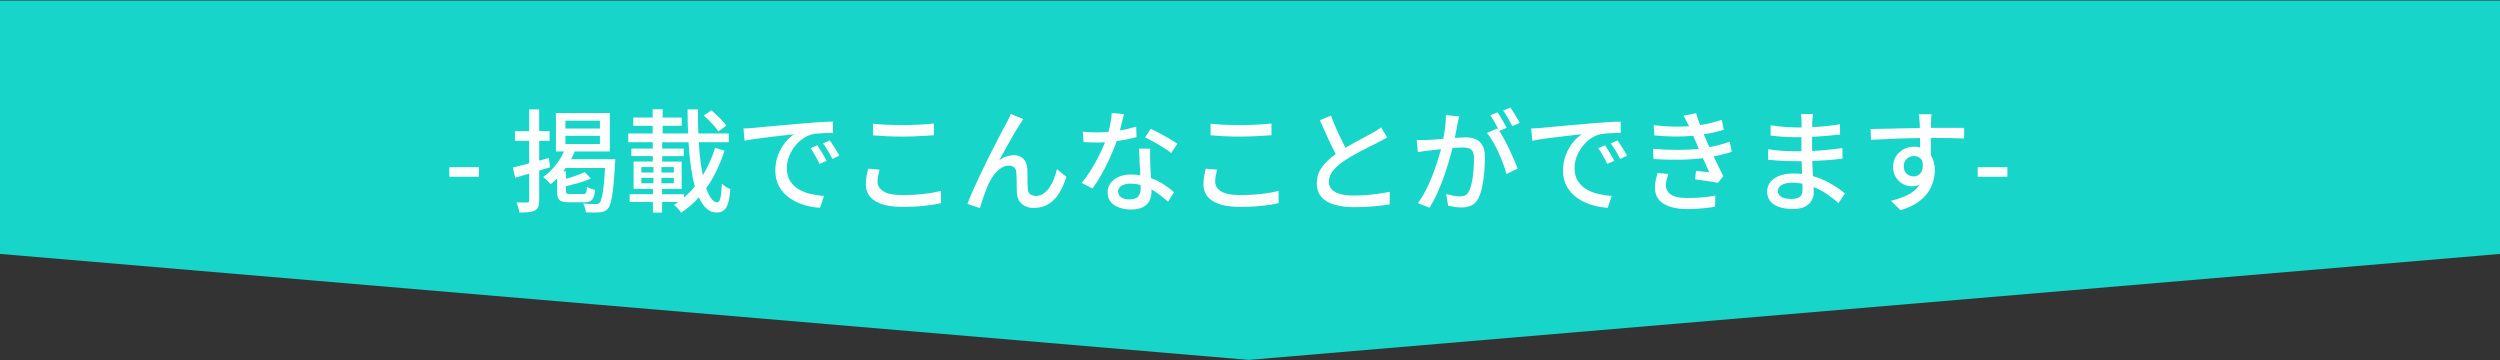 <?xml version="1.0" encoding="UTF-8"?>
<svg id="_レイヤー_1" data-name="レイヤー 1" xmlns="http://www.w3.org/2000/svg" viewBox="0 0 1200 173">
  <rect x="0" y="0" width="1200" height="173" fill="#333333" stroke="none"/>
  <defs>
    <style>
      .cls-1 {
        fill: #fff;
      }

      .cls-2 {
        fill: #18d5ca;
      }
    </style>
  </defs>
  <polygon class="cls-2" points="1200 121.88 599.39 172.75 0 121.88 0 .25 1200 .25 1200 121.88"/>
  <g>
    <path class="cls-1" d="M215.66,84.84v-4.58h14.25v4.58h-14.25Z"/>
    <path class="cls-1" d="M263.46,75.83l.6,4.46c-.86.25-1.73.52-2.61.78-.88.27-1.76.56-2.64.85v14.25c0,1.34-.16,2.39-.47,3.14-.3.75-.82,1.33-1.57,1.73-.8.39-1.79.66-2.98.78s-2.69.19-4.49.19c-.06-.65-.24-1.46-.53-2.42-.3-.94-.6-1.76-.91-2.45,1.15.05,2.21.06,3.17.06h2.01c.64,0,.97-.35.97-1.04v-12.81l-6.75,1.95-1.07-4.9c1.07-.25,2.27-.54,3.61-.88,1.33-.35,2.74-.73,4.21-1.13v-10.8h-6.84v-4.65h6.84v-10.42h4.8v10.42h4.99v4.65h-4.99v9.51l4.65-1.29ZM271.4,65.19v3.92h16.55v-3.92h-16.55ZM271.4,57.93v3.77h16.55v-3.77h-16.55ZM274.16,76.4h21.19s-.02.27-.03.78c-.02.53-.05.96-.09,1.29-.27,4.8-.57,8.66-.88,11.58-.31,2.94-.67,5.17-1.07,6.72-.4,1.55-.88,2.65-1.44,3.3-.5.63-1.07,1.07-1.7,1.32-.63.27-1.34.45-2.13.53-.75.06-1.75.09-2.98.09s-2.5-.03-3.83-.09c-.05-.61-.18-1.32-.41-2.13-.21-.82-.5-1.51-.88-2.07,1.27.1,2.46.16,3.55.19,1.11.04,1.92.06,2.45.06.46,0,.82-.05,1.1-.13.29-.08.57-.27.85-.57.35-.39.67-1.19.97-2.39.31-1.21.6-2.97.88-5.27.27-2.32.51-5.31.72-8.98h-18.87c-.17.25-.37.52-.6.78-.21.27-.4.55-.57.82h1.29v3.58c1.7-.46,3.34-.97,4.93-1.54,1.61-.57,2.96-1.13,4.05-1.7l2.95,3.11c-1.66.78-3.56,1.47-5.71,2.07-2.13.61-4.21,1.15-6.22,1.63v2.26c0,.65.13,1.07.38,1.26.25.17.85.25,1.79.25h6.09c.69,0,1.14-.2,1.35-.6.23-.39.39-1.35.5-2.86.42.31,1.01.61,1.79.88.77.27,1.48.49,2.1.63-.25,2.35-.77,3.92-1.54,4.71-.75.8-1.99,1.19-3.7,1.19h-7.13c-1.63,0-2.88-.16-3.74-.47-.84-.33-1.41-.89-1.73-1.66-.3-.77-.44-1.86-.44-3.27v-6.06c-.46.5-.97,1-1.51,1.48-.55.46-1.07.89-1.57,1.29-.36-.44-.93-1.02-1.7-1.76-.75-.75-1.4-1.3-1.92-1.66,2.07-1.44,3.97-3.22,5.71-5.34,1.76-2.13,3.2-4.44,4.33-6.94h-3.89v-18.46h25.87v18.46h-16.86c-.46,1.19-1.04,2.42-1.73,3.67Z"/>
    <path class="cls-1" d="M348.65,60.32l-3.83,2.73c-.46-.71-1.08-1.51-1.85-2.42-.78-.89-1.62-1.81-2.51-2.73-.9-.92-1.79-1.73-2.67-2.45l3.67-2.48c1.3,1.07,2.64,2.31,4.02,3.7,1.4,1.38,2.46,2.6,3.17,3.64ZM328.3,93.25v1.63c.92-.83,1.82-1.7,2.7-2.57.89-.88,1.73-1.82,2.51-2.83-.78-2.89-1.41-6.12-1.92-9.7-.49-3.58-.85-7.41-1.1-11.49h-12.65v3.05h10.33v3.61h-10.33v2.61h9.36v13.12h-9.39v2.57h10.49ZM307.86,85.37v2.61h5.78v-2.61h-5.78ZM307.86,80.19v2.61h5.78v-2.61h-5.78ZM317.47,82.8h5.97v-2.61h-5.97v2.61ZM317.47,87.98h5.97v-2.61h-5.97v2.61ZM343.25,70.96l4.49,1.35c-1.05,3.35-2.31,6.55-3.77,9.58-1.44,3.01-3.11,5.82-4.99,8.41.73,2.16,1.55,3.85,2.45,5.05.89,1.19,1.87,1.79,2.92,1.79.64,0,1.13-.7,1.44-2.1.33-1.4.57-3.7.72-6.91.52.55,1.17,1.07,1.95,1.57.77.5,1.48.86,2.1,1.07-.24,2.94-.6,5.21-1.1,6.84s-1.21,2.77-2.1,3.42c-.9.64-2.06.97-3.45.97-1.84,0-3.45-.64-4.83-1.92-1.38-1.28-2.6-3.06-3.64-5.37-2.56,2.89-5.4,5.35-8.54,7.41-.34-.63-.84-1.3-1.51-2.01-.65-.71-1.29-1.31-1.92-1.79.38-.21.73-.42,1.07-.63.33-.23.67-.47,1-.72h-7.72v5.09h-4.43v-5.09h-11.15v-3.74h11.15v-2.57h-9.26v-13.12h9.2v-2.61h-10.27v-3.61h10.27v-3.05h-11.77v-4.21h11.71v-3.67h-9.29v-3.96h9.29v-3.99h4.8v3.99h9.14v3.96h-9.14v3.67h12.21c-.06-1.86-.13-3.75-.19-5.68-.05-1.95-.06-3.9-.06-5.87h5.02c-.09,4.04-.03,7.9.16,11.55h14.6v4.21h-14.38c.16,3,.41,5.83.72,8.51.33,2.66.74,5.11,1.22,7.35,1.21-2.02,2.31-4.14,3.3-6.34,1-2.2,1.86-4.47,2.57-6.84Z"/>
    <path class="cls-1" d="M392.3,69.71c.64.94,1.4,2.13,2.26,3.58.88,1.44,1.6,2.75,2.17,3.89l-3.36,1.51c-.65-1.38-1.33-2.7-2.04-3.96-.69-1.26-1.44-2.46-2.26-3.61l3.23-1.41ZM398.3,67.38c.44.61.93,1.35,1.48,2.23.57.86,1.11,1.73,1.66,2.61.57.88,1.04,1.7,1.44,2.45l-3.3,1.63c-.67-1.36-1.38-2.65-2.13-3.86-.74-1.23-1.53-2.43-2.39-3.58l3.23-1.48ZM356.86,61.67c1.04-.04,1.99-.08,2.86-.13.86-.06,1.55-.11,2.1-.16,1.3-.14,3.15-.32,5.56-.53,2.43-.2,5.16-.46,8.23-.75,3.05-.29,6.22-.57,9.51-.82,2.84-.25,5.56-.46,8.13-.63,2.57-.16,4.76-.26,6.56-.28l.06,5.43c-.99,0-2.12.02-3.39.06-1.28.05-2.54.12-3.8.22-1.24.09-2.32.25-3.23.5-1.78.53-3.39,1.37-4.83,2.51-1.43,1.13-2.66,2.45-3.7,3.96-1.05,1.49-1.85,3.06-2.42,4.71-.55,1.66-.82,3.28-.82,4.87,0,2.45.51,4.51,1.54,6.15,1.02,1.66,2.39,3,4.08,4.02,1.71,1.03,3.63,1.79,5.75,2.29,2.13.5,4.3.82,6.5.94l-1.95,5.71c-2.62-.15-5.2-.61-7.75-1.38-2.54-.77-4.83-1.89-6.91-3.36-2.07-1.48-3.73-3.31-4.96-5.49-1.22-2.17-1.82-4.74-1.82-7.69,0-2.7.45-5.19,1.35-7.47.89-2.3,2.04-4.3,3.42-6,1.4-1.7,2.81-2.99,4.24-3.89-.93.11-2.15.24-3.67.38-1.51.15-3.16.34-4.96.57-1.81.21-3.64.43-5.53.66-1.87.24-3.63.47-5.31.72-1.68.25-3.11.5-4.3.75l-.53-5.87Z"/>
    <path class="cls-1" d="M419.03,64.97v-5.59c1.95.24,4.13.4,6.56.5,2.43.11,5.01.16,7.75.16,2.59,0,5.23-.07,7.91-.22,2.68-.14,5.01-.32,7-.53v5.62c-1.24.06-2.69.16-4.36.28-1.68.11-3.44.2-5.27.28-1.82.06-3.56.09-5.21.09-2.75,0-5.3-.05-7.66-.16-2.37-.13-4.61-.27-6.72-.44ZM416.71,80.95l5.49.5c-.27,1-.5,1.99-.69,2.95-.19.94-.28,1.9-.28,2.86,0,1.88.96,3.42,2.89,4.62,1.95,1.18,4.94,1.76,9.01,1.76,3.68,0,7.14-.19,10.39-.57,3.27-.38,5.97-.86,8.13-1.48l.06,5.9c-2.1.52-4.73.95-7.91,1.29-3.19.35-6.69.53-10.52.53-5.71,0-10.09-.93-13.12-2.76-3.04-1.86-4.55-4.54-4.55-8.04,0-1.48.11-2.86.35-4.11.25-1.26.5-2.4.75-3.45Z"/>
    <path class="cls-1" d="M491.2,57.18c-.25.31-.53.71-.82,1.16-.3.44-.58.9-.85,1.38-.63.93-1.37,2.1-2.23,3.55-.86,1.44-1.75,3-2.67,4.65-.93,1.63-1.82,3.25-2.7,4.83-.88,1.57-1.66,2.98-2.35,4.24,1.19-.89,2.37-1.54,3.55-1.92,1.19-.38,2.37-.57,3.55-.57,1.9,0,3.43.59,4.58,1.76,1.15,1.18,1.77,2.84,1.88,4.99.04.94.06,1.99.06,3.14v3.42c.02,1.11.07,2.09.16,2.92.06,1.18.47,2.02,1.22,2.54.77.53,1.66.78,2.67.78,1.36,0,2.57-.38,3.64-1.13,1.08-.75,2.05-1.74,2.89-2.98.83-1.26,1.55-2.64,2.13-4.14.58-1.51,1.07-3.03,1.44-4.58l4.52,3.67c-.94,2.95-2.1,5.56-3.48,7.82-1.38,2.24-3.07,3.98-5.05,5.21-1.97,1.26-4.29,1.88-6.97,1.88-1.91,0-3.45-.35-4.65-1.04s-2.09-1.57-2.67-2.64c-.57-1.08-.88-2.21-.94-3.36-.05-1-.08-2.11-.09-3.33,0-1.21-.02-2.39-.03-3.55-.02-1.15-.08-2.15-.16-3.01-.02-1.04-.35-1.87-.97-2.48-.61-.6-1.47-.91-2.57-.91-1.34,0-2.62.41-3.83,1.22-1.19.8-2.28,1.82-3.27,3.08-.97,1.26-1.79,2.61-2.48,4.05-.5,1.05-1.05,2.35-1.63,3.89-.57,1.53-1.1,3.04-1.6,4.52-.5,1.49-.88,2.7-1.13,3.64l-5.97-2.01c.64-1.8,1.48-3.86,2.51-6.18,1.04-2.34,2.18-4.81,3.42-7.41,1.23-2.59,2.48-5.18,3.74-7.75,1.27-2.57,2.5-4.99,3.67-7.25,1.17-2.28,2.21-4.28,3.11-6,.92-1.71,1.62-3,2.1-3.86.31-.69.67-1.41,1.1-2.17.42-.75.8-1.6,1.16-2.54l6,2.45Z"/>
    <path class="cls-1" d="M565.15,69.02l-3.01,4.43c-.99-.83-2.23-1.71-3.74-2.64-1.49-.94-3.01-1.84-4.58-2.7-1.55-.88-2.94-1.59-4.18-2.13l2.7-4.14c.98.42,2.06.94,3.23,1.57,1.19.61,2.39,1.26,3.61,1.95,1.23.67,2.37,1.33,3.42,1.98,1.04.63,1.89,1.19,2.54,1.7ZM545.37,60.79l.16,5.02c-1.32.36-2.79.71-4.4,1.04-1.59.31-3.29.6-5.09.85-.88,2.5-1.95,5.13-3.2,7.91-1.26,2.76-2.61,5.43-4.05,8.01s-2.91,4.86-4.4,6.84l-5.18-2.64c1.48-1.77,2.93-3.78,4.33-6.03,1.4-2.26,2.7-4.56,3.89-6.91,1.21-2.36,2.21-4.56,2.98-6.59-.65.05-1.3.08-1.95.09-.63.02-1.27.03-1.92.03-1,0-2.06-.02-3.17-.06-1.09-.04-2.17-.09-3.23-.16l-.41-4.96c1.04.11,2.17.19,3.39.25,1.21.05,2.35.06,3.42.06.89,0,1.81-.02,2.73-.06.92-.04,1.85-.09,2.79-.16.39-1.48.74-3.01,1.04-4.58.31-1.59.49-3.08.53-4.49l5.87.53c-.21.9-.49,2.06-.85,3.45-.34,1.4-.71,2.87-1.1,4.4,1.38-.23,2.72-.5,4.02-.82,1.3-.33,2.55-.67,3.77-1.04ZM547.53,90.68v-.88c0-.31-.02-.64-.06-1-1.51-.44-3.14-.66-4.9-.66s-3.22.36-4.3,1.07c-1.07.69-1.6,1.59-1.6,2.67s.46,2.03,1.38,2.76c.92.71,2.3,1.07,4.14,1.07,2.01,0,3.4-.49,4.18-1.48.77-1,1.16-2.18,1.16-3.55ZM546.72,71.37h5.4c-.06,1.13-.09,2.19-.09,3.17s.02,2.02.06,3.11c.02.86.06,2,.13,3.42.08,1.43.16,2.9.25,4.43,2.3.82,4.38,1.85,6.25,3.11,1.88,1.24,3.48,2.45,4.8,3.64l-2.86,4.58c-1.05-.94-2.25-1.95-3.61-3.01-1.34-1.08-2.79-2.06-4.36-2.92v1.44c0,1.51-.33,2.89-.97,4.14-.65,1.24-1.7,2.21-3.14,2.95-1.44.75-3.34,1.13-5.68,1.13-2.06,0-3.94-.31-5.65-.91-1.72-.59-3.08-1.49-4.08-2.7-1-1.23-1.51-2.77-1.51-4.62,0-1.7.47-3.18,1.41-4.46.94-1.27,2.24-2.28,3.92-3.01,1.7-.73,3.64-1.1,5.84-1.1.79,0,1.55.03,2.29.09.75.05,1.48.14,2.2.28-.11-2.13-.21-4.35-.31-6.66-.11-2.3-.2-4.34-.28-6.12Z"/>
    <path class="cls-1" d="M581.08,64.97v-5.59c1.95.24,4.13.4,6.56.5,2.43.11,5.01.16,7.75.16,2.59,0,5.23-.07,7.91-.22,2.68-.14,5.01-.32,7-.53v5.62c-1.24.06-2.69.16-4.36.28-1.68.11-3.44.2-5.27.28-1.82.06-3.56.09-5.21.09-2.75,0-5.3-.05-7.66-.16-2.37-.13-4.61-.27-6.72-.44ZM578.76,80.95l5.49.5c-.27,1-.5,1.99-.69,2.95-.19.94-.28,1.9-.28,2.86,0,1.88.96,3.42,2.89,4.62,1.95,1.18,4.94,1.76,9.01,1.76,3.68,0,7.14-.19,10.39-.57,3.27-.38,5.97-.86,8.13-1.48l.06,5.9c-2.1.52-4.73.95-7.91,1.29-3.19.35-6.69.53-10.52.53-5.71,0-10.09-.93-13.12-2.76-3.04-1.86-4.55-4.54-4.55-8.04,0-1.48.11-2.86.35-4.11.25-1.26.5-2.4.75-3.45Z"/>
    <path class="cls-1" d="M662.91,61.07l2.92,4.9c-.69.4-1.41.81-2.17,1.22-.75.42-1.56.85-2.42,1.29-1.15.57-2.64,1.3-4.46,2.2-1.82.9-3.73,1.9-5.71,2.98-1.97,1.07-3.8,2.17-5.49,3.3-2.39,1.55-4.27,3.17-5.65,4.87-1.38,1.68-2.07,3.48-2.07,5.43,0,2.1.98,3.72,2.95,4.87,1.99,1.15,4.98,1.73,8.98,1.73,1.9,0,3.91-.07,6.03-.22,2.11-.16,4.15-.39,6.12-.69,1.99-.29,3.7-.6,5.15-.91l-.06,6.06c-2.1.35-4.61.67-7.53.94-2.91.27-6.07.41-9.48.41s-6.51-.38-9.23-1.13c-2.72-.73-4.86-1.95-6.4-3.64-1.55-1.7-2.32-3.96-2.32-6.81s.82-5.38,2.48-7.63c1.67-2.26,3.88-4.36,6.62-6.31-1.24-2.26-2.5-4.82-3.8-7.69-1.3-2.86-2.57-5.72-3.83-8.57l5.34-2.17c1.04,2.85,2.18,5.6,3.42,8.26,1.26,2.64,2.43,5.02,3.55,7.16,1.59-.94,3.18-1.85,4.77-2.73,1.61-.88,3.12-1.68,4.52-2.42,1.4-.75,2.55-1.38,3.45-1.88.89-.5,1.7-.96,2.39-1.38.69-.44,1.33-.91,1.95-1.41Z"/>
    <path class="cls-1" d="M729.45,59l-3.55,1.54c-.59-1.17-1.28-2.46-2.07-3.86-.78-1.4-1.56-2.61-2.35-3.61l3.52-1.44c.46.65.96,1.43,1.51,2.32.57.9,1.11,1.81,1.66,2.7.54.9.97,1.69,1.29,2.35ZM694.07,55.23l6.34.66c-.15.57-.3,1.16-.44,1.79-.15.63-.27,1.26-.38,1.88-.15.78-.34,1.77-.57,2.98-.21,1.22-.44,2.43-.69,3.64,1.08-.06,2.09-.11,3.01-.16.94-.06,1.71-.09,2.32-.09,1.73,0,3.28.3,4.65.88,1.38.57,2.46,1.54,3.27,2.92.79,1.38,1.19,3.32,1.19,5.81,0,2.1-.11,4.36-.31,6.78-.19,2.43-.5,4.76-.94,6.97-.44,2.22-1.04,4.1-1.79,5.65-.9,1.81-2.04,3.02-3.42,3.67-1.37.64-2.97.97-4.83.97-1,0-2.1-.09-3.27-.25-1.18-.17-2.21-.36-3.11-.57l-.91-5.62c1.11.31,2.3.59,3.58.82,1.27.21,2.28.31,3.01.31.92,0,1.76-.16,2.51-.5.77-.35,1.39-1.04,1.85-2.04.54-1.11.99-2.52,1.35-4.24.35-1.73.61-3.59.78-5.59.16-2.01.25-3.93.25-5.78,0-1.55-.22-2.7-.66-3.45s-1.07-1.26-1.88-1.51c-.8-.25-1.77-.38-2.92-.38-.55,0-1.25.03-2.1.09-.84.05-1.76.09-2.76.16-.46,1.99-1.06,4.19-1.79,6.59-.71,2.41-1.53,4.91-2.45,7.5-.93,2.6-1.95,5.15-3.08,7.66-1.13,2.5-2.37,4.8-3.7,6.94l-5.56-2.23c1.32-1.8,2.55-3.8,3.7-6,1.15-2.21,2.18-4.51,3.11-6.88.92-2.36,1.73-4.66,2.45-6.91.73-2.26,1.33-4.29,1.79-6.09-1.22.15-2.34.27-3.36.38-1.03.11-1.84.2-2.45.28-.69.06-1.56.17-2.61.31-1.05.15-1.95.3-2.7.44l-.53-5.84c.92.05,1.79.06,2.61.06s1.67-.02,2.57-.06c.86-.04,1.95-.1,3.3-.19,1.36-.08,2.78-.2,4.27-.35.39-1.99.71-3.96.94-5.93.23-1.96.35-3.81.35-5.53ZM723.21,61.33l-3.58,1.54c.83,1.22,1.67,2.62,2.51,4.21.86,1.57,1.68,3.22,2.48,4.93.82,1.72,1.55,3.35,2.23,4.9.67,1.55,1.2,2.9,1.6,4.05l-5.37,2.54c-.36-1.44-.87-3.05-1.54-4.83-.67-1.77-1.43-3.59-2.26-5.46-.84-1.86-1.74-3.61-2.7-5.24-.97-1.63-1.91-3.01-2.83-4.14l5.02-2.2c.14.19.28.38.41.57.14.19.29.4.44.63-.55-1.08-1.22-2.35-2.01-3.8-.78-1.44-1.54-2.67-2.29-3.67l3.48-1.44c.48.65.98,1.43,1.51,2.32.54.9,1.07,1.81,1.57,2.7.52.9.96,1.71,1.32,2.42Z"/>
    <path class="cls-1" d="M770.41,69.71c.64.94,1.4,2.13,2.26,3.58.88,1.44,1.6,2.75,2.17,3.89l-3.36,1.51c-.65-1.38-1.33-2.7-2.04-3.96-.69-1.26-1.44-2.46-2.26-3.61l3.23-1.41ZM776.41,67.38c.44.61.93,1.35,1.48,2.23.57.86,1.11,1.73,1.66,2.61.57.88,1.04,1.7,1.44,2.45l-3.3,1.63c-.67-1.36-1.38-2.65-2.13-3.86-.74-1.23-1.53-2.43-2.39-3.58l3.23-1.48ZM734.96,61.67c1.04-.04,1.99-.08,2.86-.13.86-.06,1.55-.11,2.1-.16,1.3-.14,3.15-.32,5.56-.53,2.43-.2,5.16-.46,8.23-.75,3.05-.29,6.22-.57,9.51-.82,2.84-.25,5.56-.46,8.13-.63,2.57-.16,4.76-.26,6.56-.28l.06,5.43c-.99,0-2.12.02-3.39.06-1.28.05-2.54.12-3.8.22-1.24.09-2.32.25-3.23.5-1.78.53-3.39,1.37-4.83,2.51-1.43,1.13-2.66,2.45-3.7,3.96-1.05,1.49-1.85,3.06-2.42,4.71-.55,1.66-.82,3.28-.82,4.87,0,2.45.51,4.51,1.54,6.15,1.02,1.66,2.39,3,4.08,4.02,1.71,1.03,3.63,1.79,5.75,2.29,2.13.5,4.3.82,6.5.94l-1.95,5.71c-2.62-.15-5.2-.61-7.75-1.38-2.54-.77-4.83-1.89-6.91-3.36-2.07-1.48-3.73-3.31-4.96-5.49-1.22-2.17-1.82-4.74-1.82-7.69,0-2.7.45-5.19,1.35-7.47.89-2.3,2.04-4.3,3.42-6,1.4-1.7,2.81-2.99,4.24-3.89-.93.11-2.15.24-3.67.38-1.51.15-3.16.34-4.96.57-1.81.21-3.64.43-5.53.66-1.87.24-3.63.47-5.31.72-1.68.25-3.11.5-4.3.75l-.53-5.87Z"/>
    <path class="cls-1" d="M795.63,83.05l5.24.44c-.34.84-.63,1.77-.88,2.79-.25,1.03-.38,1.88-.38,2.54,0,1.88.78,3.39,2.35,4.52s4.18,1.7,7.85,1.7c2.34,0,4.72-.09,7.13-.28,2.43-.2,4.57-.51,6.44-.91l-.16,5.4c-1.55.29-3.55.54-6,.75-2.45.23-4.87.35-7.25.35-4.9,0-8.73-.86-11.49-2.57-2.75-1.71-4.11-4.32-4.11-7.82,0-1.15.13-2.34.41-3.58.27-1.23.55-2.34.85-3.33ZM830.26,68.04l1,4.8c-1.11.4-2.42.78-3.92,1.16-1.49.38-3.09.72-4.8,1.04.75,1.55,1.52,3.16,2.32,4.83.79,1.66,1.57,3.2,2.32,4.65l-2.54,3.23c-.94-.19-2.04-.38-3.3-.57-1.26-.2-2.57-.39-3.92-.57-1.34-.19-2.6-.35-3.77-.5l.44-4.11c1.23.15,2.39.28,3.48.41,1.11.11,2.06.19,2.86.25-.49-1.04-.97-2.14-1.48-3.3-.5-1.15-1.03-2.3-1.57-3.45-3.39.44-7.16.69-11.3.75-4.13.05-8.26-.06-12.4-.31l-.22-4.93c4.06.36,7.95.53,11.68.53s7.17-.17,10.3-.53l-1.44-3.39c-.24-.5-.46-.98-.66-1.44-.21-.48-.41-.95-.6-1.41-2.66.25-5.6.37-8.82.35-3.23-.02-6.5-.2-9.83-.53l-.31-4.9c3.14.36,6.12.58,8.95.66,2.83.06,5.5.02,8.04-.13l-.44-.91c-.44-.94-.83-1.7-1.16-2.29-.31-.6-.67-1.23-1.07-1.88l6.06-1.22c.2.86.48,1.77.82,2.73.35.94.71,1.94,1.07,2.98,3.74-.6,7.22-1.45,10.42-2.54l.94,4.77c-1.38.46-2.88.87-4.49,1.22-1.59.36-3.29.68-5.09.97l.97,2.26c.2.49.46,1.06.75,1.73.29.65.61,1.37.97,2.17,2.09-.39,3.93-.82,5.53-1.26,1.61-.46,3.01-.89,4.21-1.32Z"/>
    <path class="cls-1" d="M865.19,91.15v-1.35c0-.5-.02-1.05-.03-1.66-.8-.14-1.59-.25-2.39-.31-.8-.08-1.62-.13-2.45-.13-2.26,0-3.99.38-5.18,1.13s-1.79,1.7-1.79,2.83.52,2.03,1.57,2.76c1.04.71,2.72,1.07,5.02,1.07,1.52,0,2.78-.28,3.77-.85.98-.58,1.48-1.74,1.48-3.48ZM885.57,92.85l-3.08,4.68c-1.51-1.4-3.28-2.8-5.31-4.21-2.01-1.4-4.22-2.58-6.62-3.55v1.48c.02.44.03.86.03,1.26,0,1.34-.35,2.61-1.04,3.8-.67,1.19-1.73,2.15-3.17,2.89-1.44.73-3.34,1.1-5.68,1.1-4.02,0-7.11-.72-9.26-2.17-2.13-1.44-3.2-3.52-3.2-6.22,0-2.55,1.13-4.62,3.39-6.22,2.28-1.61,5.42-2.42,9.42-2.42.67,0,1.33.02,1.98.06.64.02,1.3.08,1.95.16-.02-1-.05-2.02-.09-3.08-.05-1.04-.08-2.06-.09-3.05h-2.92c-1.13,0-2.5-.02-4.08-.06-1.57-.06-3.17-.14-4.8-.25-1.62-.1-3.05-.23-4.3-.38l.03-5.09c1.13.24,2.52.43,4.18.6,1.65.15,3.3.27,4.93.35,1.65.06,3.01.09,4.08.09h2.76v-6.75h-2.64c-1.19,0-2.54-.03-4.05-.09-1.49-.08-2.95-.19-4.4-.31s-2.68-.26-3.7-.41v-4.93c1.11.19,2.39.37,3.83.53,1.44.17,2.89.3,4.33.38,1.46.09,2.77.13,3.92.13h2.76v-3.01c0-.5-.02-1.08-.06-1.76-.05-.67-.09-1.22-.16-1.66h5.71c-.02.49-.08,1.03-.16,1.63-.06.61-.12,1.28-.16,2.01,0,.27-.02.65-.03,1.13-.02.46-.03.97-.03,1.51,2.24-.1,4.43-.26,6.59-.47,2.17-.23,4.43-.52,6.75-.88l.06,4.93c-1.95.17-4.04.37-6.28.6-2.22.21-4.61.37-7.16.47v6.81c2.65-.14,5.16-.33,7.53-.57,2.39-.23,4.72-.51,7.03-.85l.06,5.09c-2.5.3-4.9.53-7.22.72-2.32.17-4.76.31-7.32.41.04,1.24.09,2.47.16,3.7.08,1.24.16,2.43.22,3.58,2.3.65,4.41,1.47,6.34,2.45,1.92.97,3.64,1.96,5.15,2.98,1.52,1.03,2.79,1.98,3.8,2.86Z"/>
    <path class="cls-1" d="M913.81,79.91c0,1.49.48,2.66,1.44,3.52.98.84,2.12,1.26,3.42,1.26s2.46-.58,3.33-1.76c.88-1.17,1.14-3.02.78-5.56-.44-.86-1.03-1.48-1.76-1.88-.71-.39-1.52-.6-2.42-.6-1.22,0-2.32.46-3.33,1.35-.99.88-1.48,2.1-1.48,3.67ZM942.81,61.39l-.03,5.09c-1.59-.08-3.69-.14-6.28-.19-2.6-.06-5.84-.09-9.73-.09.04,1.44.06,2.91.06,4.4v3.99c1.26,1.99,1.88,4.36,1.88,7.13,0,1.76-.27,3.58-.82,5.46-.53,1.87-1.41,3.67-2.67,5.43-1.24,1.74-2.92,3.32-5.05,4.74-2.12,1.42-4.76,2.61-7.94,3.55l-4.58-4.52c3.14-.73,5.89-1.7,8.26-2.92,2.39-1.23,4.22-2.84,5.53-4.83-1.13.53-2.38.78-3.74.78-1.44,0-2.86-.35-4.24-1.07-1.38-.71-2.53-1.77-3.42-3.17-.9-1.4-1.35-3.11-1.35-5.12,0-1.88.45-3.53,1.35-4.96.92-1.44,2.13-2.58,3.64-3.42,1.52-.83,3.19-1.26,4.99-1.26,1.11,0,2.1.14,2.98.41l-.06-4.55c-4.04.05-8.15.15-12.31.31-4.14.15-7.88.33-11.21.53l-.16-5.18c2.02-.02,4.4-.06,7.1-.13s5.49-.13,8.38-.19c2.9-.08,5.62-.13,8.13-.16-.02-.58-.03-1.11-.03-1.57s-.02-.86-.06-1.13c-.05-.69-.11-1.42-.19-2.2-.09-.77-.17-1.33-.25-1.7h6.15c-.02.21-.05.59-.09,1.13-.05.55-.09,1.08-.13,1.6-.02.53-.03.91-.03,1.16-.05.31-.06.71-.06,1.16v1.48h15.98Z"/>
    <path class="cls-1" d="M949.3,84.84v-4.58h14.25v4.58h-14.25Z"/>
  </g>
</svg>